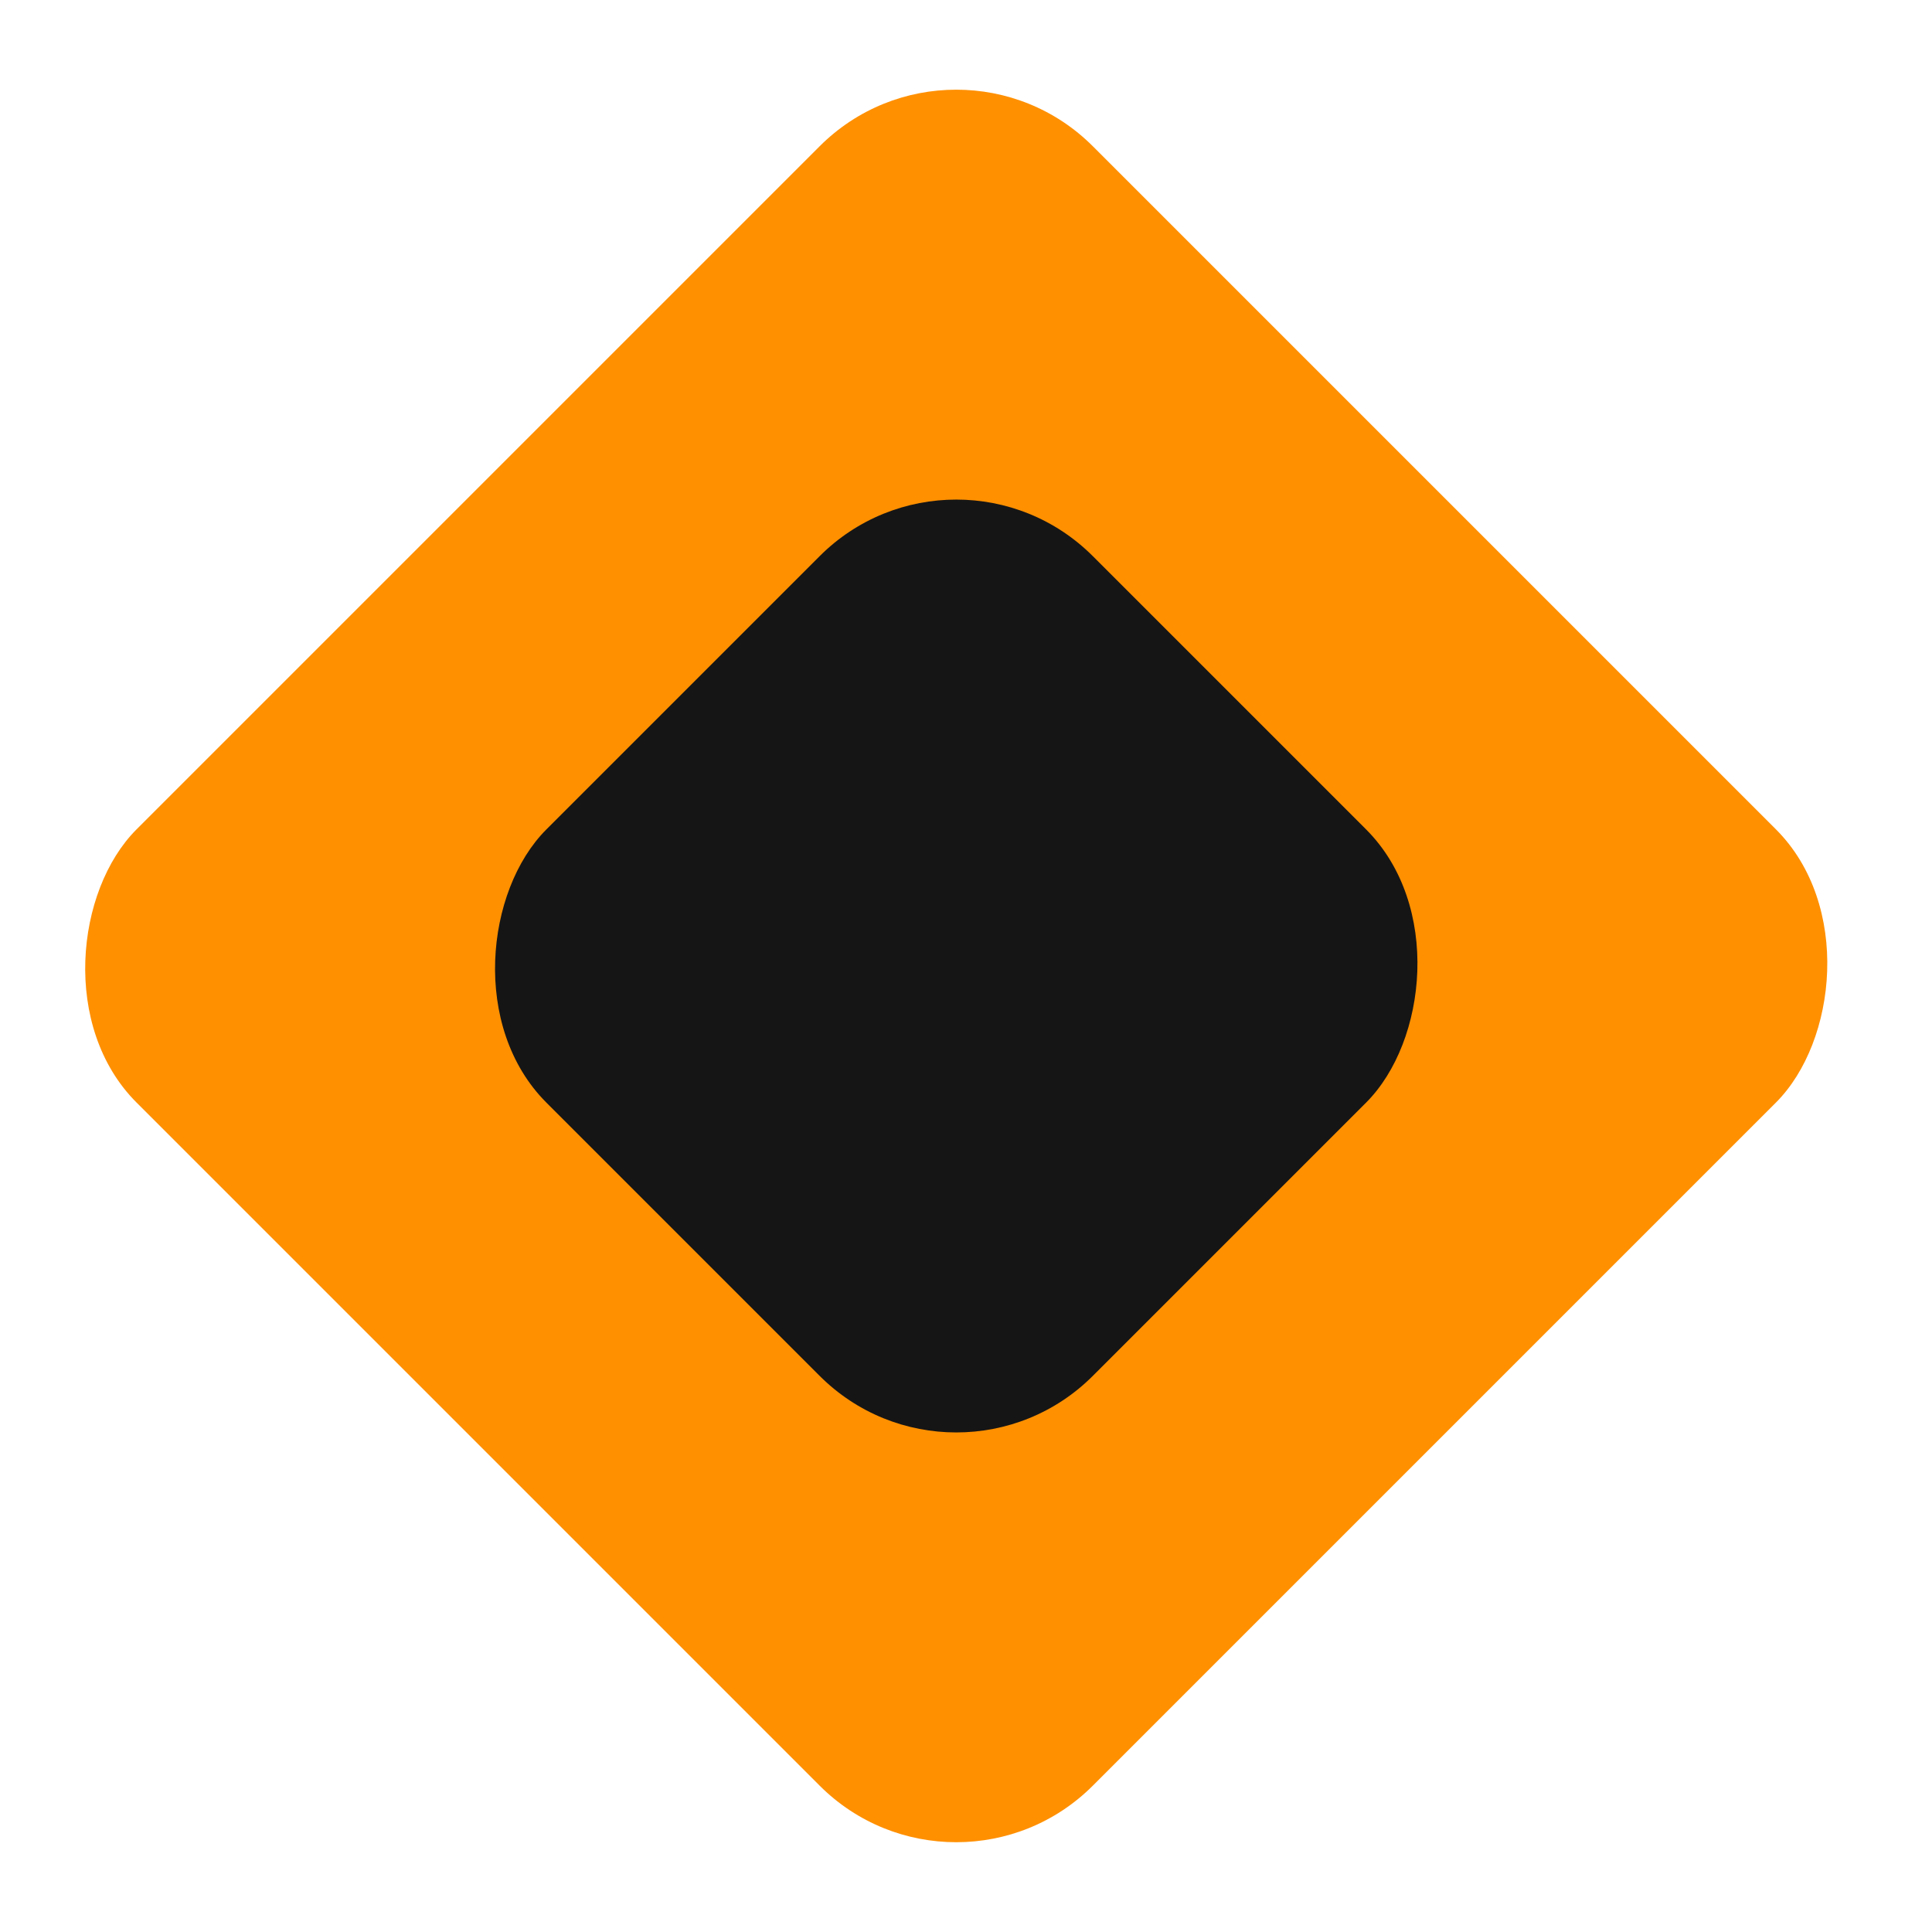 <?xml version="1.0" encoding="UTF-8"?> <svg xmlns="http://www.w3.org/2000/svg" width="20" height="20" viewBox="0 0 20 20" fill="none"><rect x="9.899" y="19.899" width="14" height="14" rx="2" transform="rotate(-135 9.899 19.899)" fill="#FF9000"></rect><rect x="9.899" y="15.657" width="8" height="8" rx="2" transform="rotate(-135 9.899 15.657)" fill="#151515"></rect></svg> 